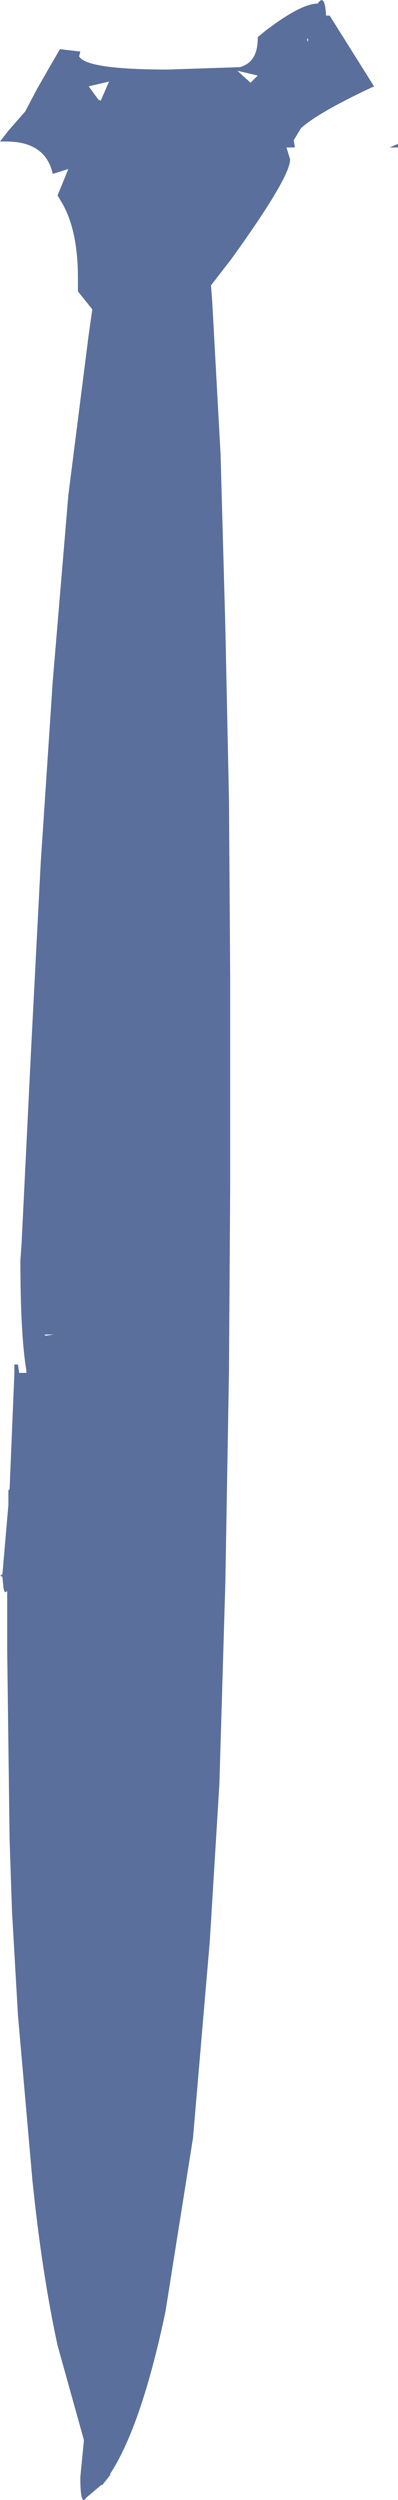 <?xml version="1.0" encoding="UTF-8" standalone="no"?>
<svg xmlns:xlink="http://www.w3.org/1999/xlink" height="104.25px" width="16.6px" xmlns="http://www.w3.org/2000/svg">
  <g transform="matrix(1.0, 0.0, 0.0, 1.0, 0.0, 0.0)">
    <path d="M16.6 6.15 L16.25 6.15 16.6 6.0 16.6 6.15 M13.6 0.65 L13.75 0.65 15.6 3.6 Q13.25 4.7 12.55 5.35 L12.25 5.85 12.3 6.15 11.95 6.15 12.1 6.65 Q12.1 7.4 9.65 10.8 L8.8 11.9 8.85 12.55 9.2 18.95 9.4 26.2 9.55 33.35 9.6 40.7 9.6 49.3 9.6 49.5 9.55 57.2 9.4 65.95 9.15 74.4 8.75 80.95 8.05 89.15 6.9 96.4 Q5.9 101.15 4.6 103.15 L4.6 103.2 4.25 103.65 4.25 103.6 3.6 104.15 Q3.35 104.55 3.35 103.3 L3.5 101.75 2.4 97.8 Q1.75 94.8 1.35 90.9 L0.75 84.05 0.5 79.7 0.4 76.7 0.3 68.8 0.3 66.35 0.2 66.4 0.15 66.25 0.1 65.75 Q-0.05 65.7 0.1 65.65 L0.35 62.75 0.35 62.6 0.35 62.15 0.4 62.1 0.6 57.25 0.6 56.9 0.75 56.9 0.8 57.25 1.1 57.25 1.1 57.15 Q0.85 55.65 0.85 52.55 L0.9 51.85 1.3 43.7 1.7 35.95 2.2 28.4 2.85 20.65 3.7 13.95 3.85 12.9 3.25 12.15 3.25 11.6 Q3.25 9.55 2.55 8.4 L2.4 8.15 2.85 7.05 2.2 7.25 Q1.9 5.9 0.25 5.9 L0.0 5.9 0.35 5.45 1.05 4.65 1.55 3.7 1.95 3.0 2.5 2.05 3.35 2.15 3.3 2.35 Q3.6 2.9 7.0 2.9 L10.0 2.8 Q10.75 2.6 10.75 1.6 L10.75 1.55 11.05 1.3 Q12.55 0.15 13.25 0.15 13.55 -0.3 13.6 0.65 M12.85 1.75 L12.85 1.6 12.8 1.65 12.85 1.75 M10.75 3.15 L9.9 2.95 10.45 3.45 10.75 3.15 M3.7 3.6 L4.1 4.15 4.2 4.2 4.55 3.4 3.7 3.6 M2.25 55.65 L1.85 55.65 1.9 55.7 2.25 55.65" fill="#5a6f9c" fill-rule="evenodd" stroke="none"/>
  </g>
</svg>
